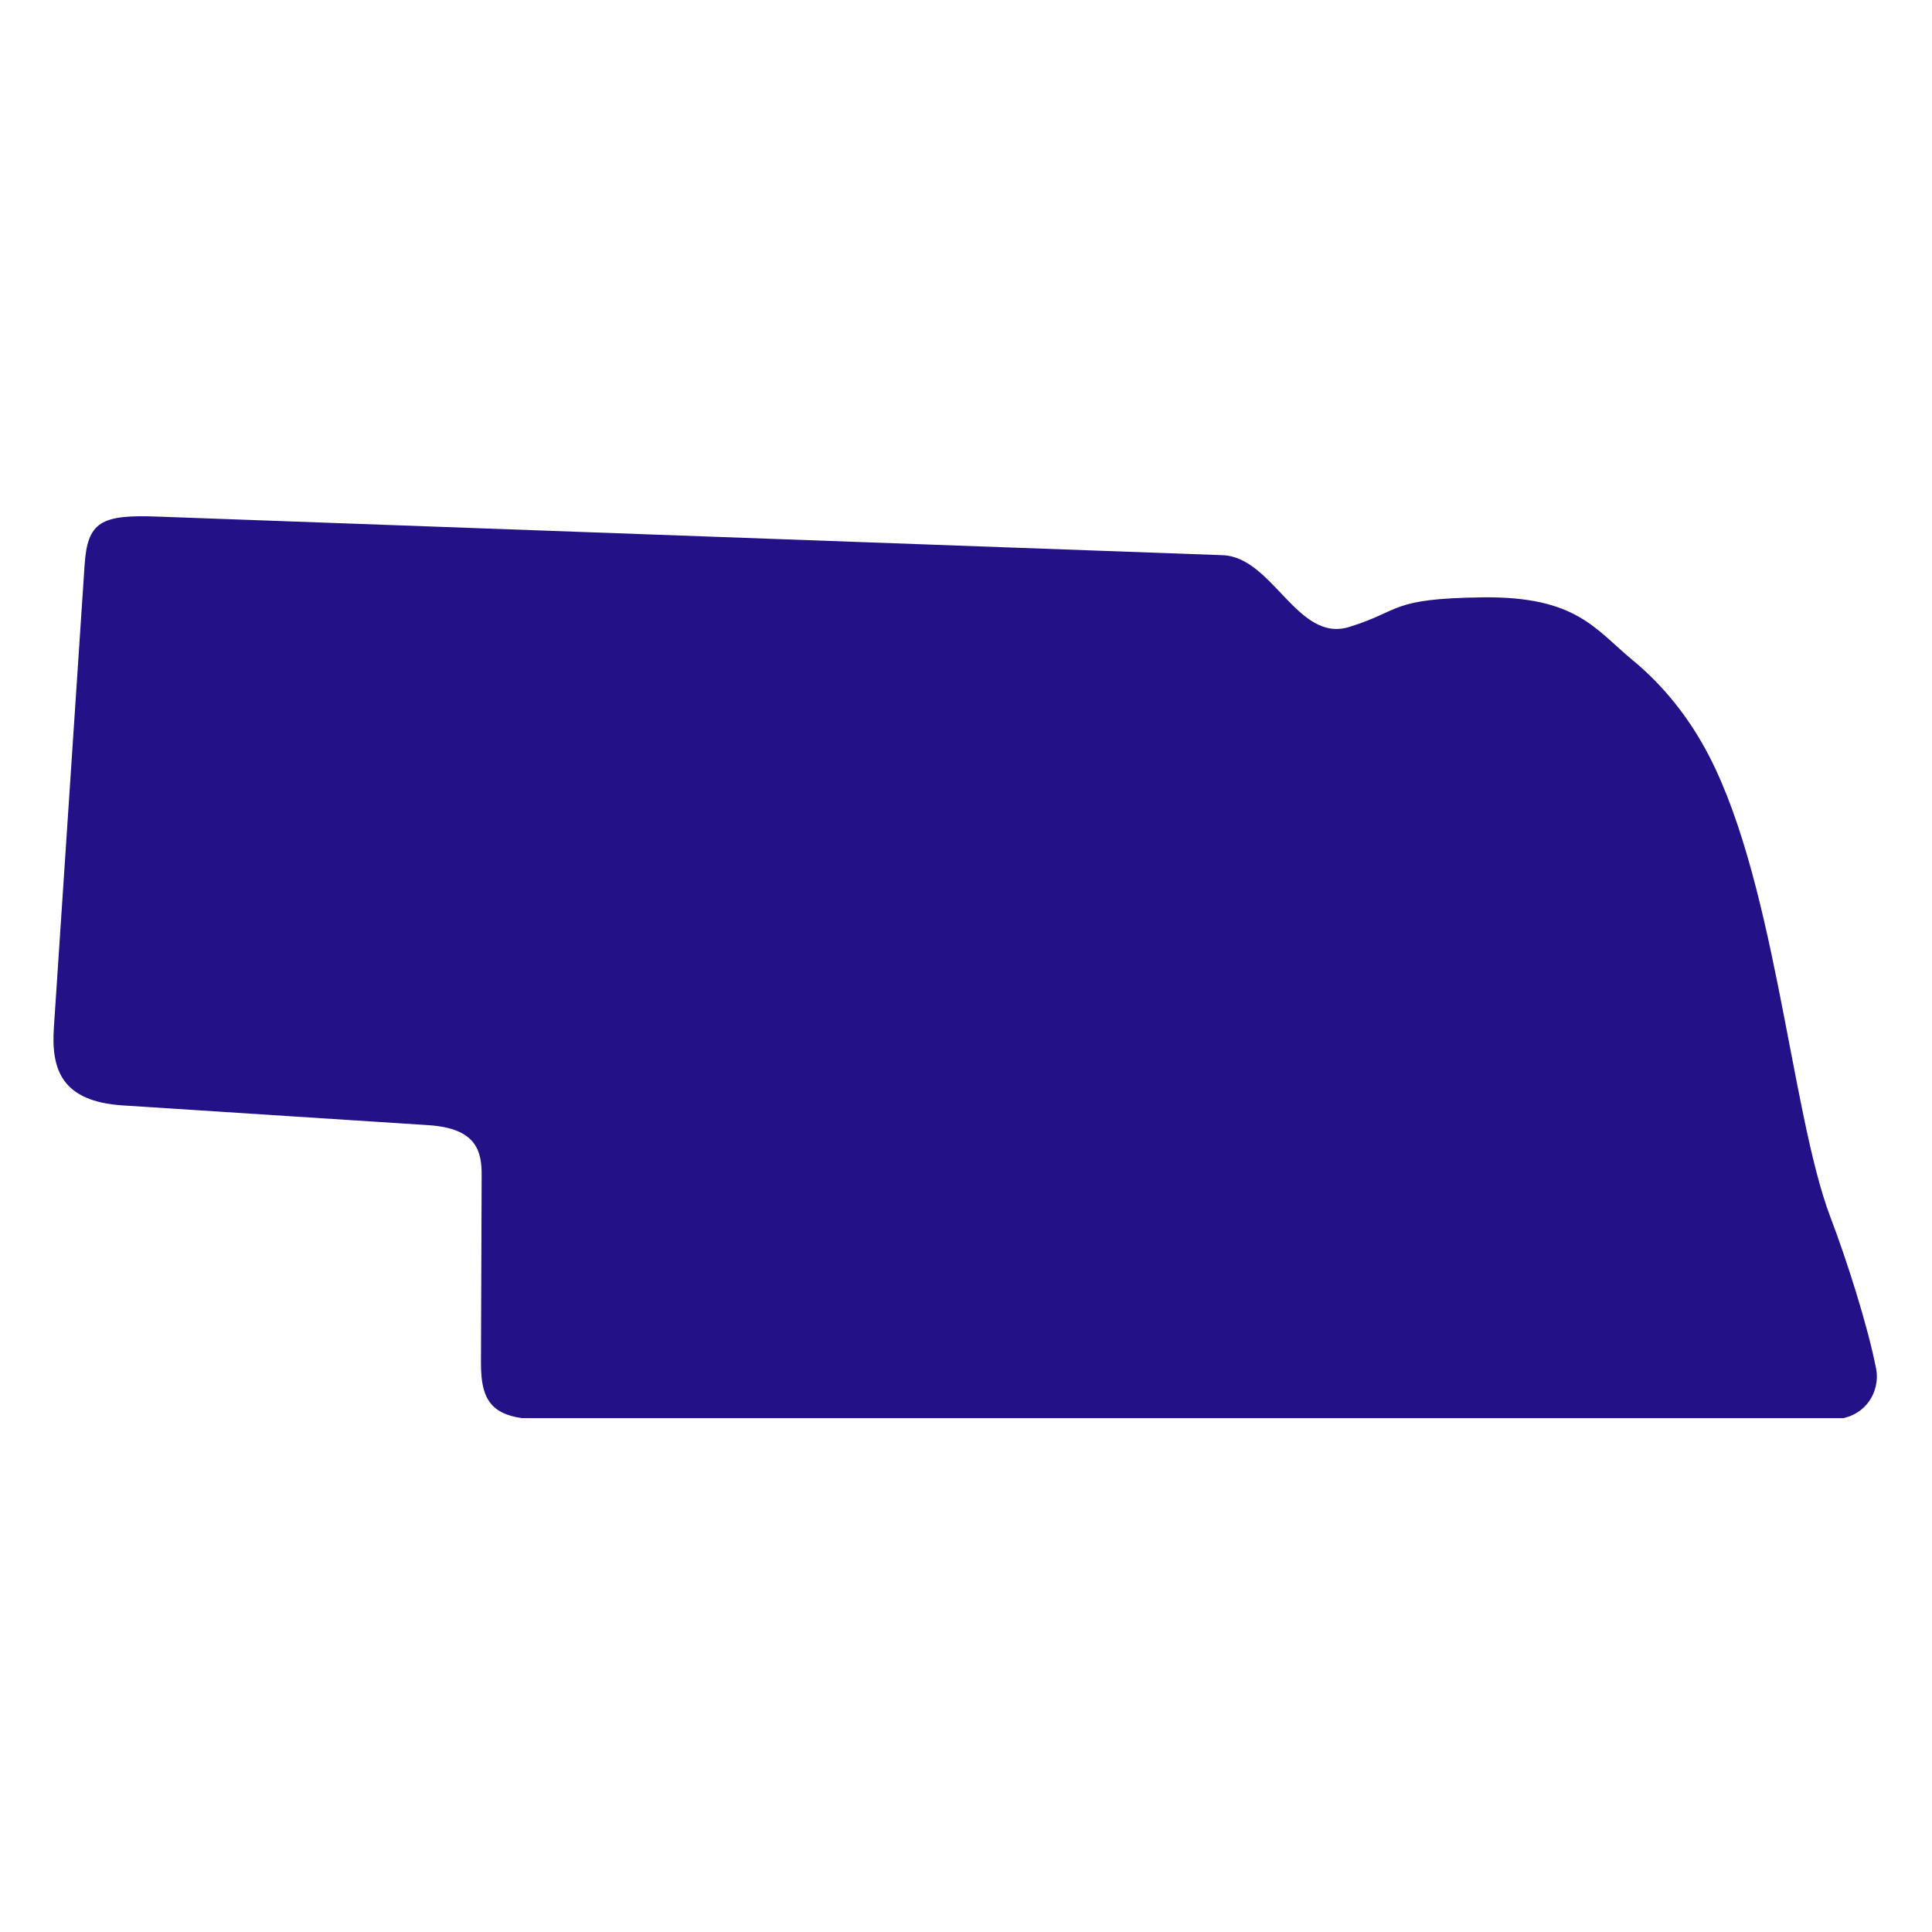 <svg xmlns="http://www.w3.org/2000/svg" xmlns:xlink="http://www.w3.org/1999/xlink" width="500" viewBox="0 0 375 375" height="500" preserveAspectRatio="xMidYMid meet"><defs><clipPath id="d2ceb9a024"><path d="M 10 100 L 365 100 L 365 275.262 L 10 275.262 Z M 10 100 " clip-rule="nonzero"></path></clipPath></defs><g clip-path="url(#d2ceb9a024)"><path fill="#231187" d="M 83.262 218.402 L 23.816 214.559 C 12.027 213.785 9.898 207.668 10.457 199.457 L 16.414 109.762 C 16.965 101.293 19.52 99.852 30.559 100.27 L 237.32 107.762 C 247.059 108.125 251.84 124.809 261.859 121.695 C 272.133 118.547 269.555 116.164 287.816 115.945 C 306.043 115.738 309.637 122.164 316.992 128.219 C 321.883 132.254 326.594 137.641 330.375 144.242 C 344.52 168.789 347.445 215.707 355.305 236.312 C 358.438 244.527 362.52 257.277 364.164 265.723 C 364.98 269.848 362.266 275.527 355.332 275.527 L 105.832 275.527 C 95.898 275.527 93.305 272.633 93.355 264.402 L 93.488 228.008 C 93.488 223.621 92.613 219.027 83.262 218.402 Z M 83.262 218.402 " fill-opacity="1" fill-rule="nonzero"></path></g></svg>